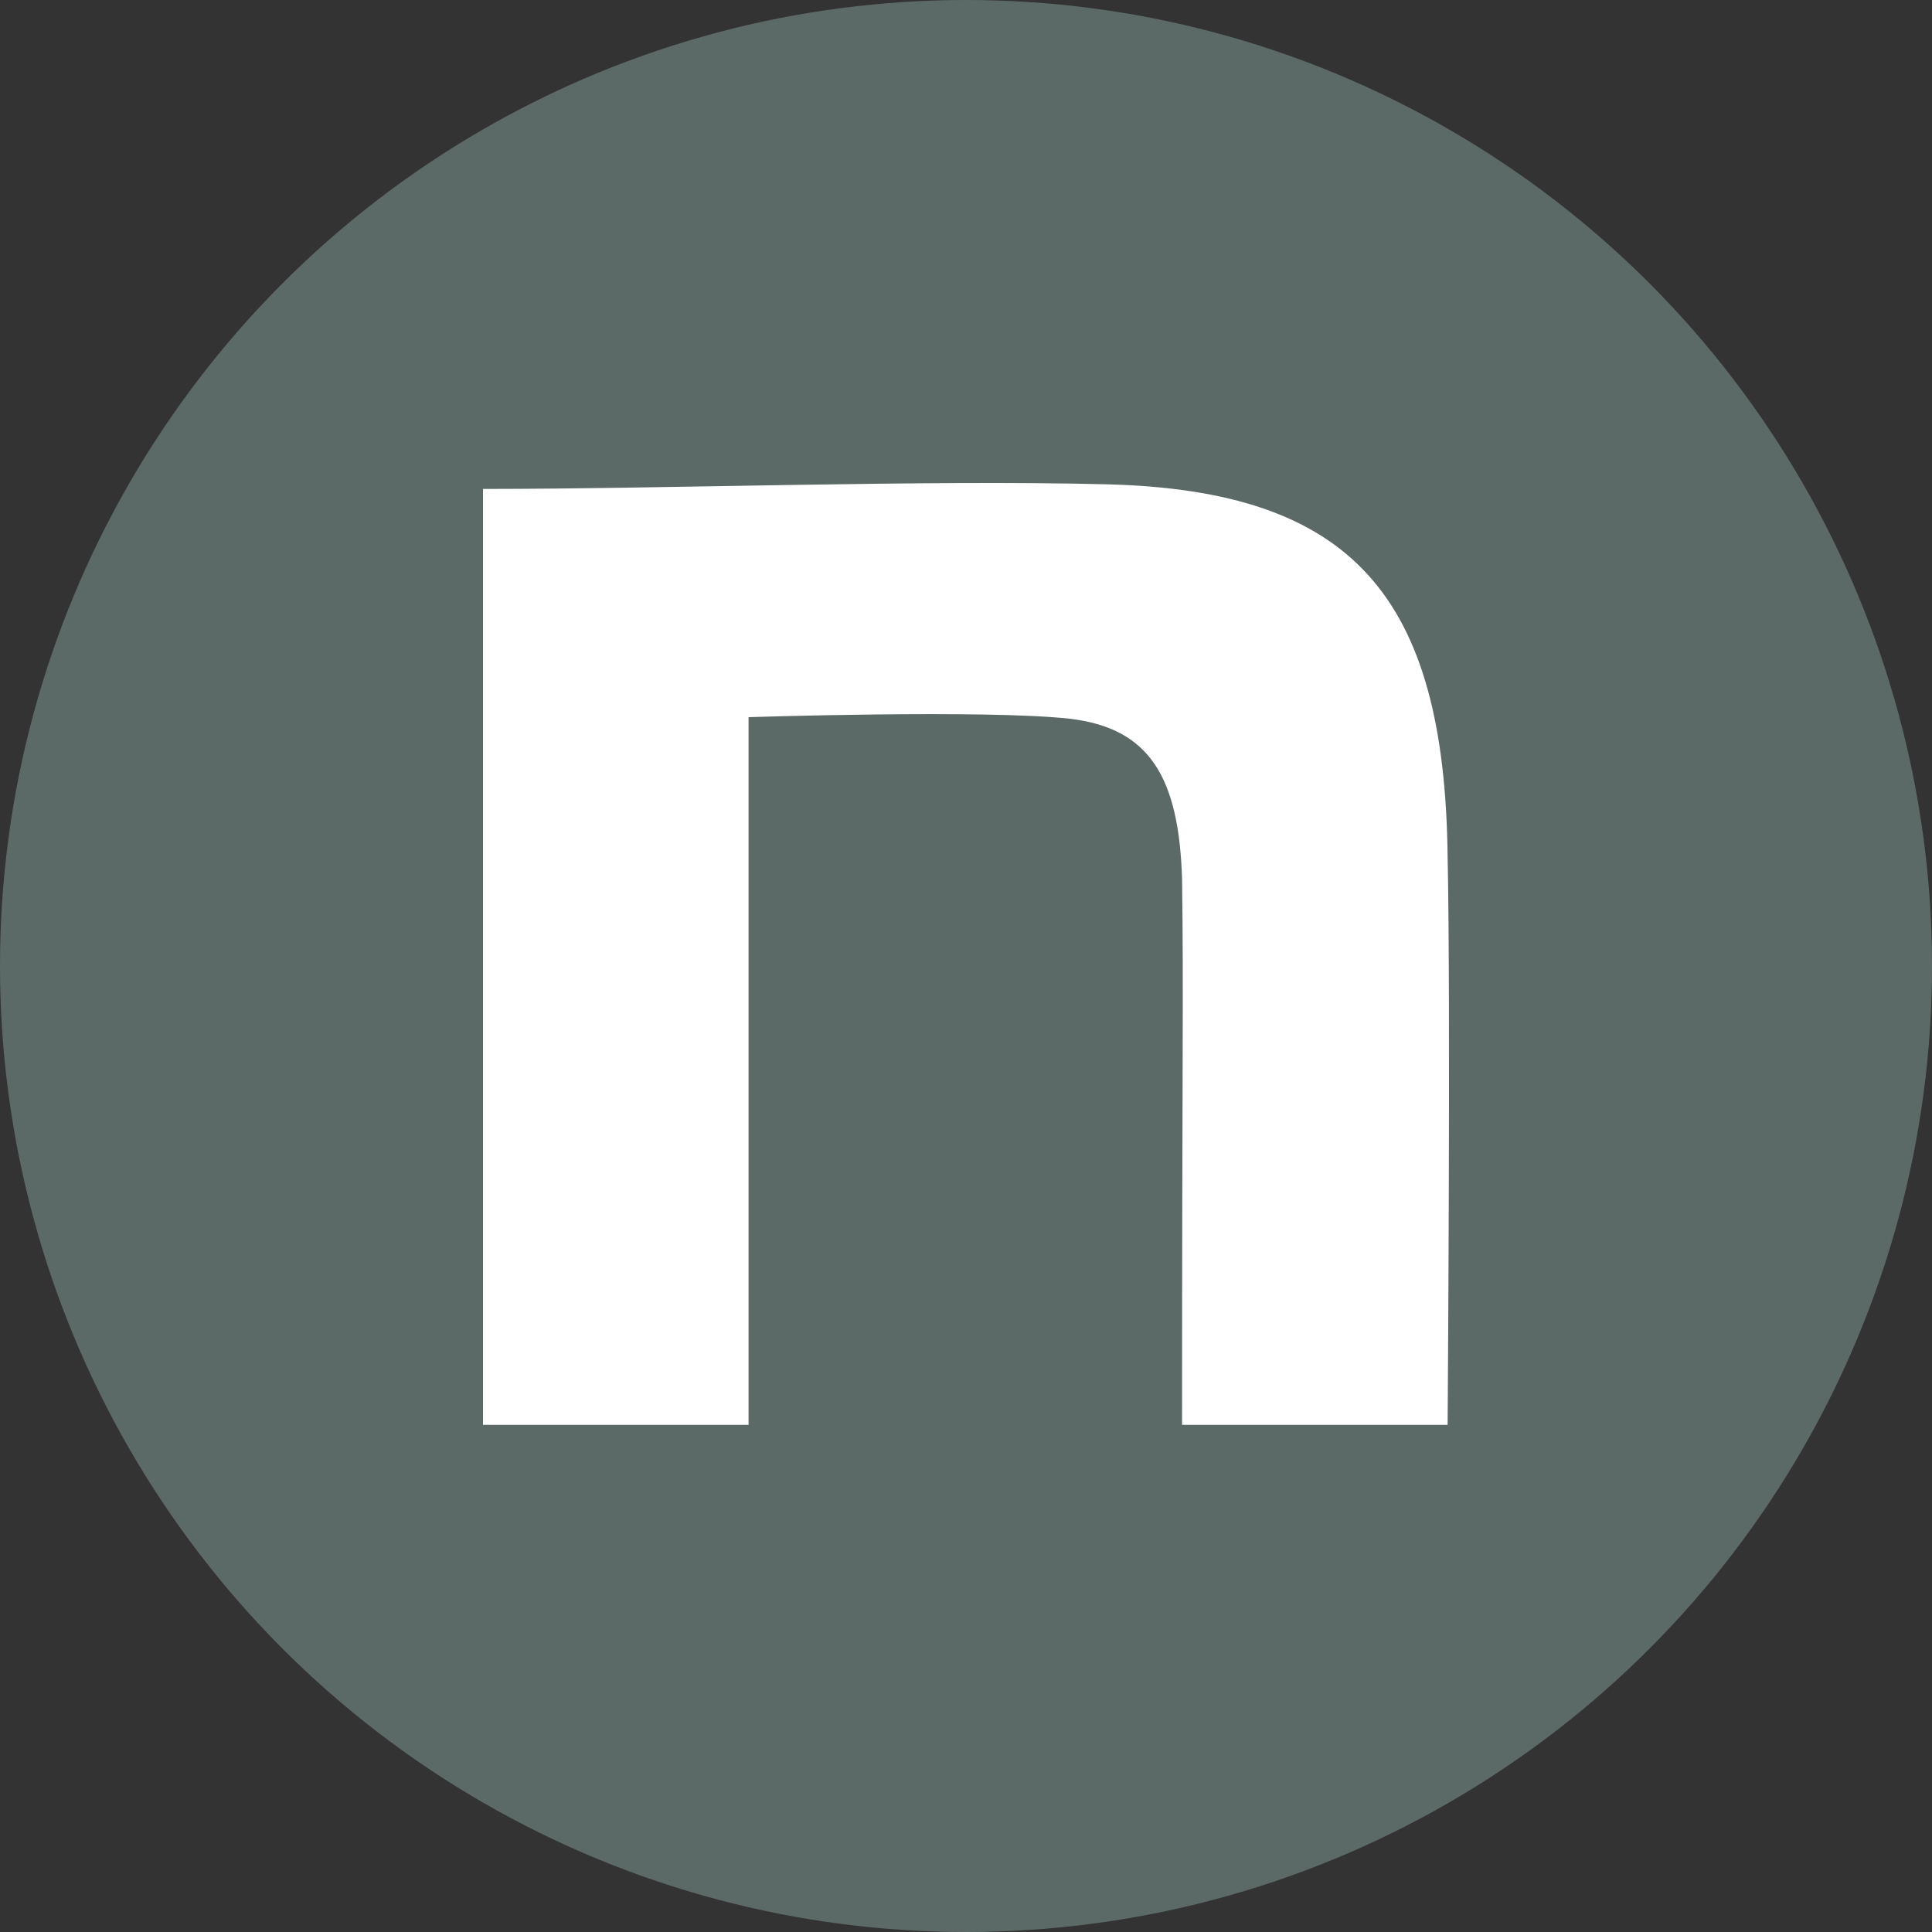 <svg width="80" height="80" viewBox="0 0 80 80" fill="none" xmlns="http://www.w3.org/2000/svg">
<rect x="0" y="0" width="80" height="80" fill="#333333" stroke="none"/>
<circle cx="40" cy="40" r="40" fill="#5C6A67"/>
<path d="M20 20.246C27.704 20.246 38.255 19.861 45.83 20.054C55.994 20.311 59.814 24.674 59.943 35.453C60.072 41.548 59.943 59 59.943 59H48.947C48.947 43.73 49.012 41.21 48.947 36.399C48.817 32.164 47.59 30.146 44.289 29.76C40.793 29.375 30.996 29.696 30.996 29.696V59H20V20.246Z" fill="white"/>
</svg>
